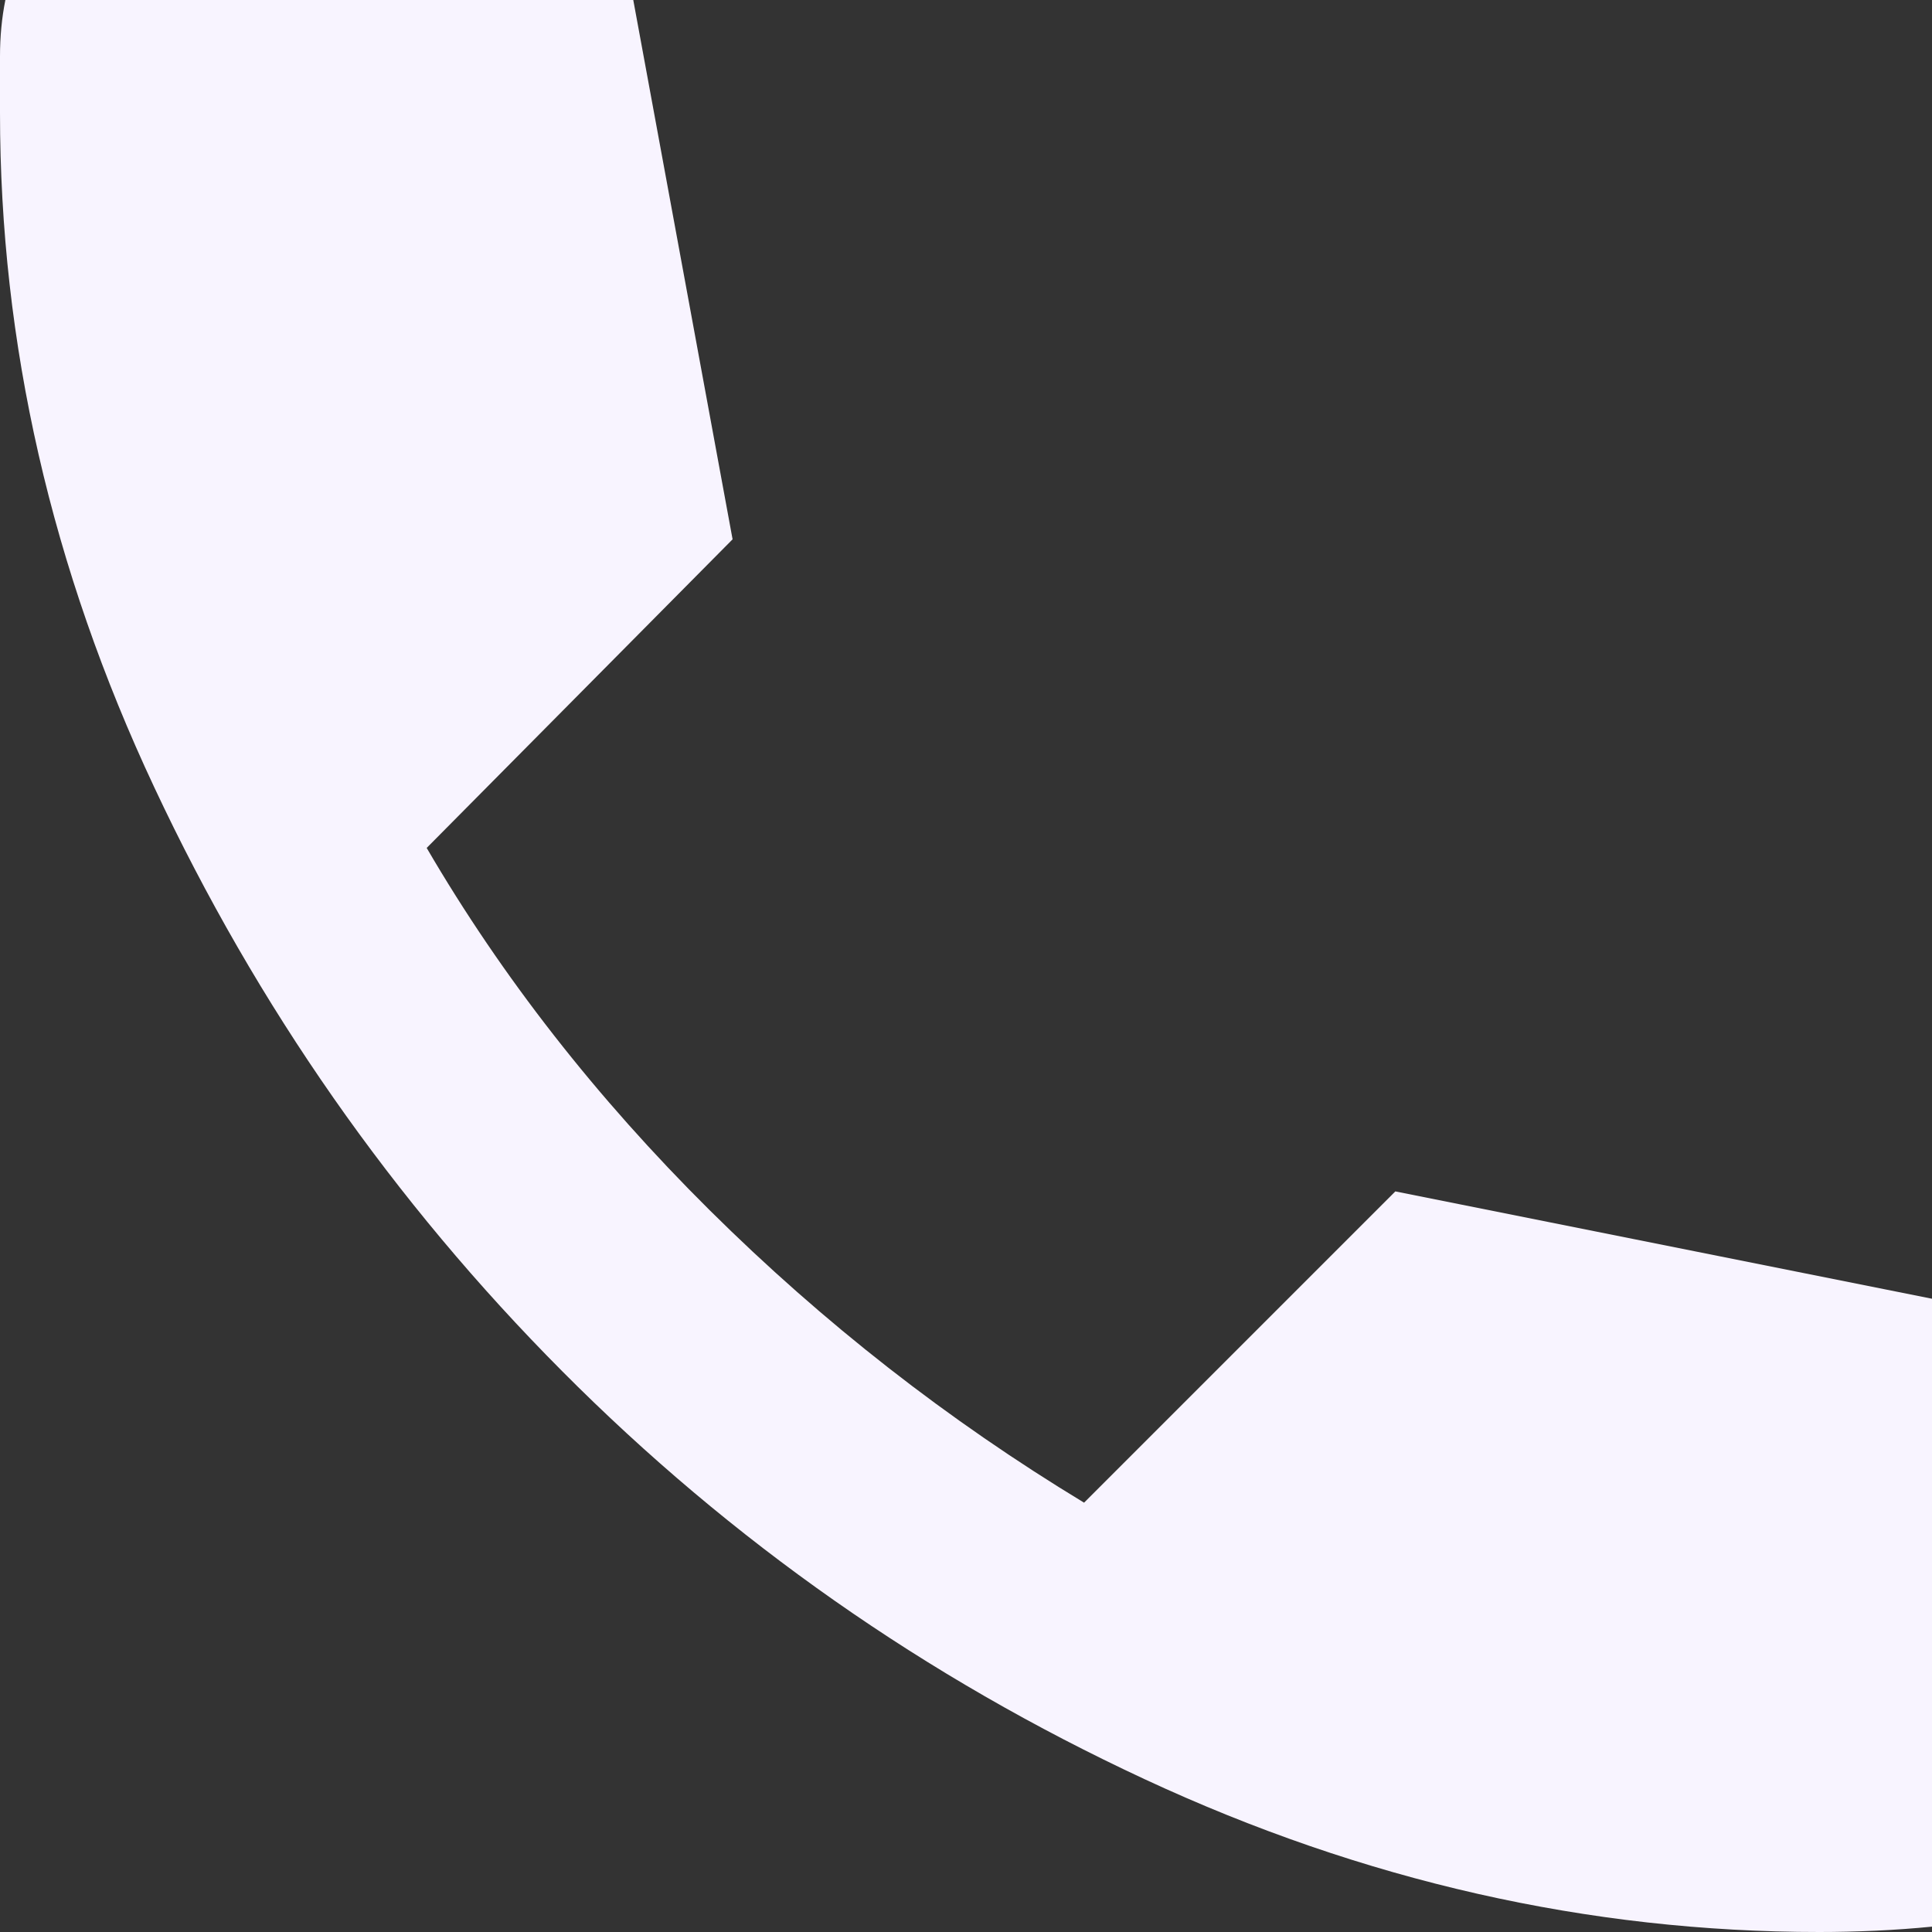<svg width="27" height="27" viewBox="0 0 27 27" fill="none" xmlns="http://www.w3.org/2000/svg">
<rect x="0" y="0" width="27" height="27" fill="#333333" stroke="none"/>
<path d="M25.425 27C25.675 27 25.938 26.994 26.212 26.982C26.488 26.969 26.75 26.95 27 26.925V18.15L19.5 16.65L15.15 21C13.25 19.85 11.506 18.488 9.918 16.913C8.331 15.338 7.013 13.65 5.963 11.85L10.238 7.537L8.85 0H0.075C0.025 0.25 0 0.512 0 0.787V1.575C0 4.8 0.719 7.944 2.157 11.005C3.594 14.069 5.494 16.788 7.857 19.163C10.219 21.538 12.931 23.438 15.993 24.863C19.056 26.288 22.2 27 25.425 27Z" fill="#F8F4FF"/>
</svg>
